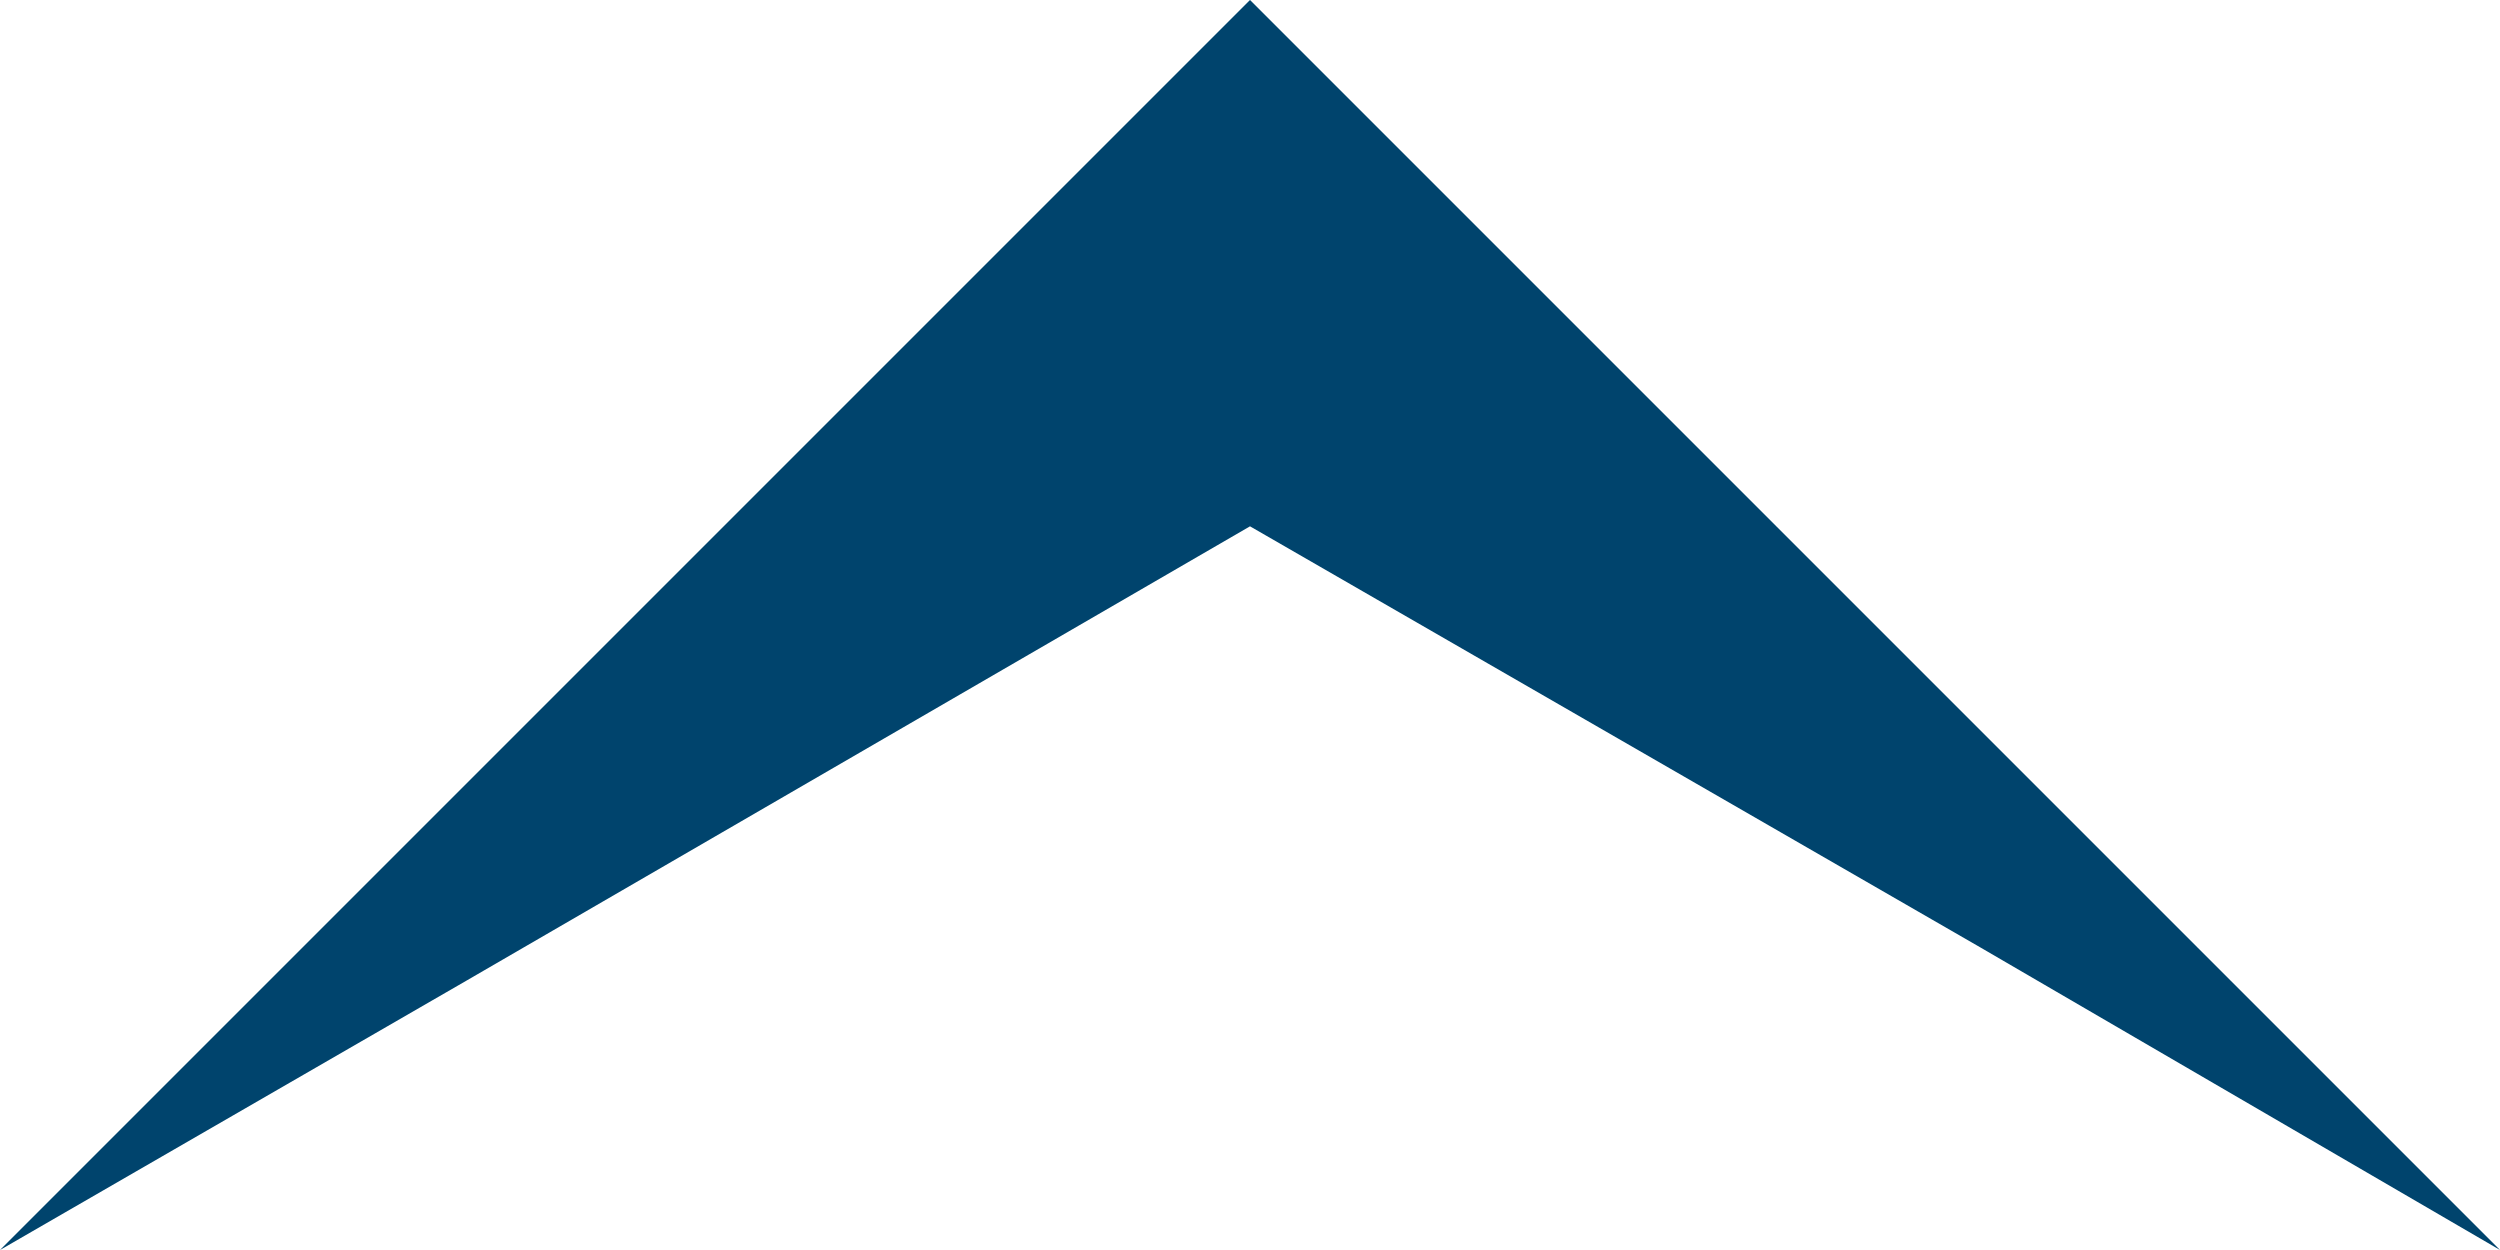 <?xml version="1.0" encoding="utf-8"?>
<!-- Generator: Adobe Illustrator 24.0.2, SVG Export Plug-In . SVG Version: 6.00 Build 0)  -->
<svg version="1.1" id="レイヤー_1" xmlns="http://www.w3.org/2000/svg" xmlns:xlink="http://www.w3.org/1999/xlink" x="0px"
	 y="0px" viewBox="0 0 38 19" style="enable-background:new 0 0 38 19;" xml:space="preserve">
<style type="text/css">
	.st0{fill:#00446D;}
</style>
<polygon class="st0" points="38,19 30.1,14.4 19,8 7.1,14.9 0,19 19,0 "/>
</svg>
